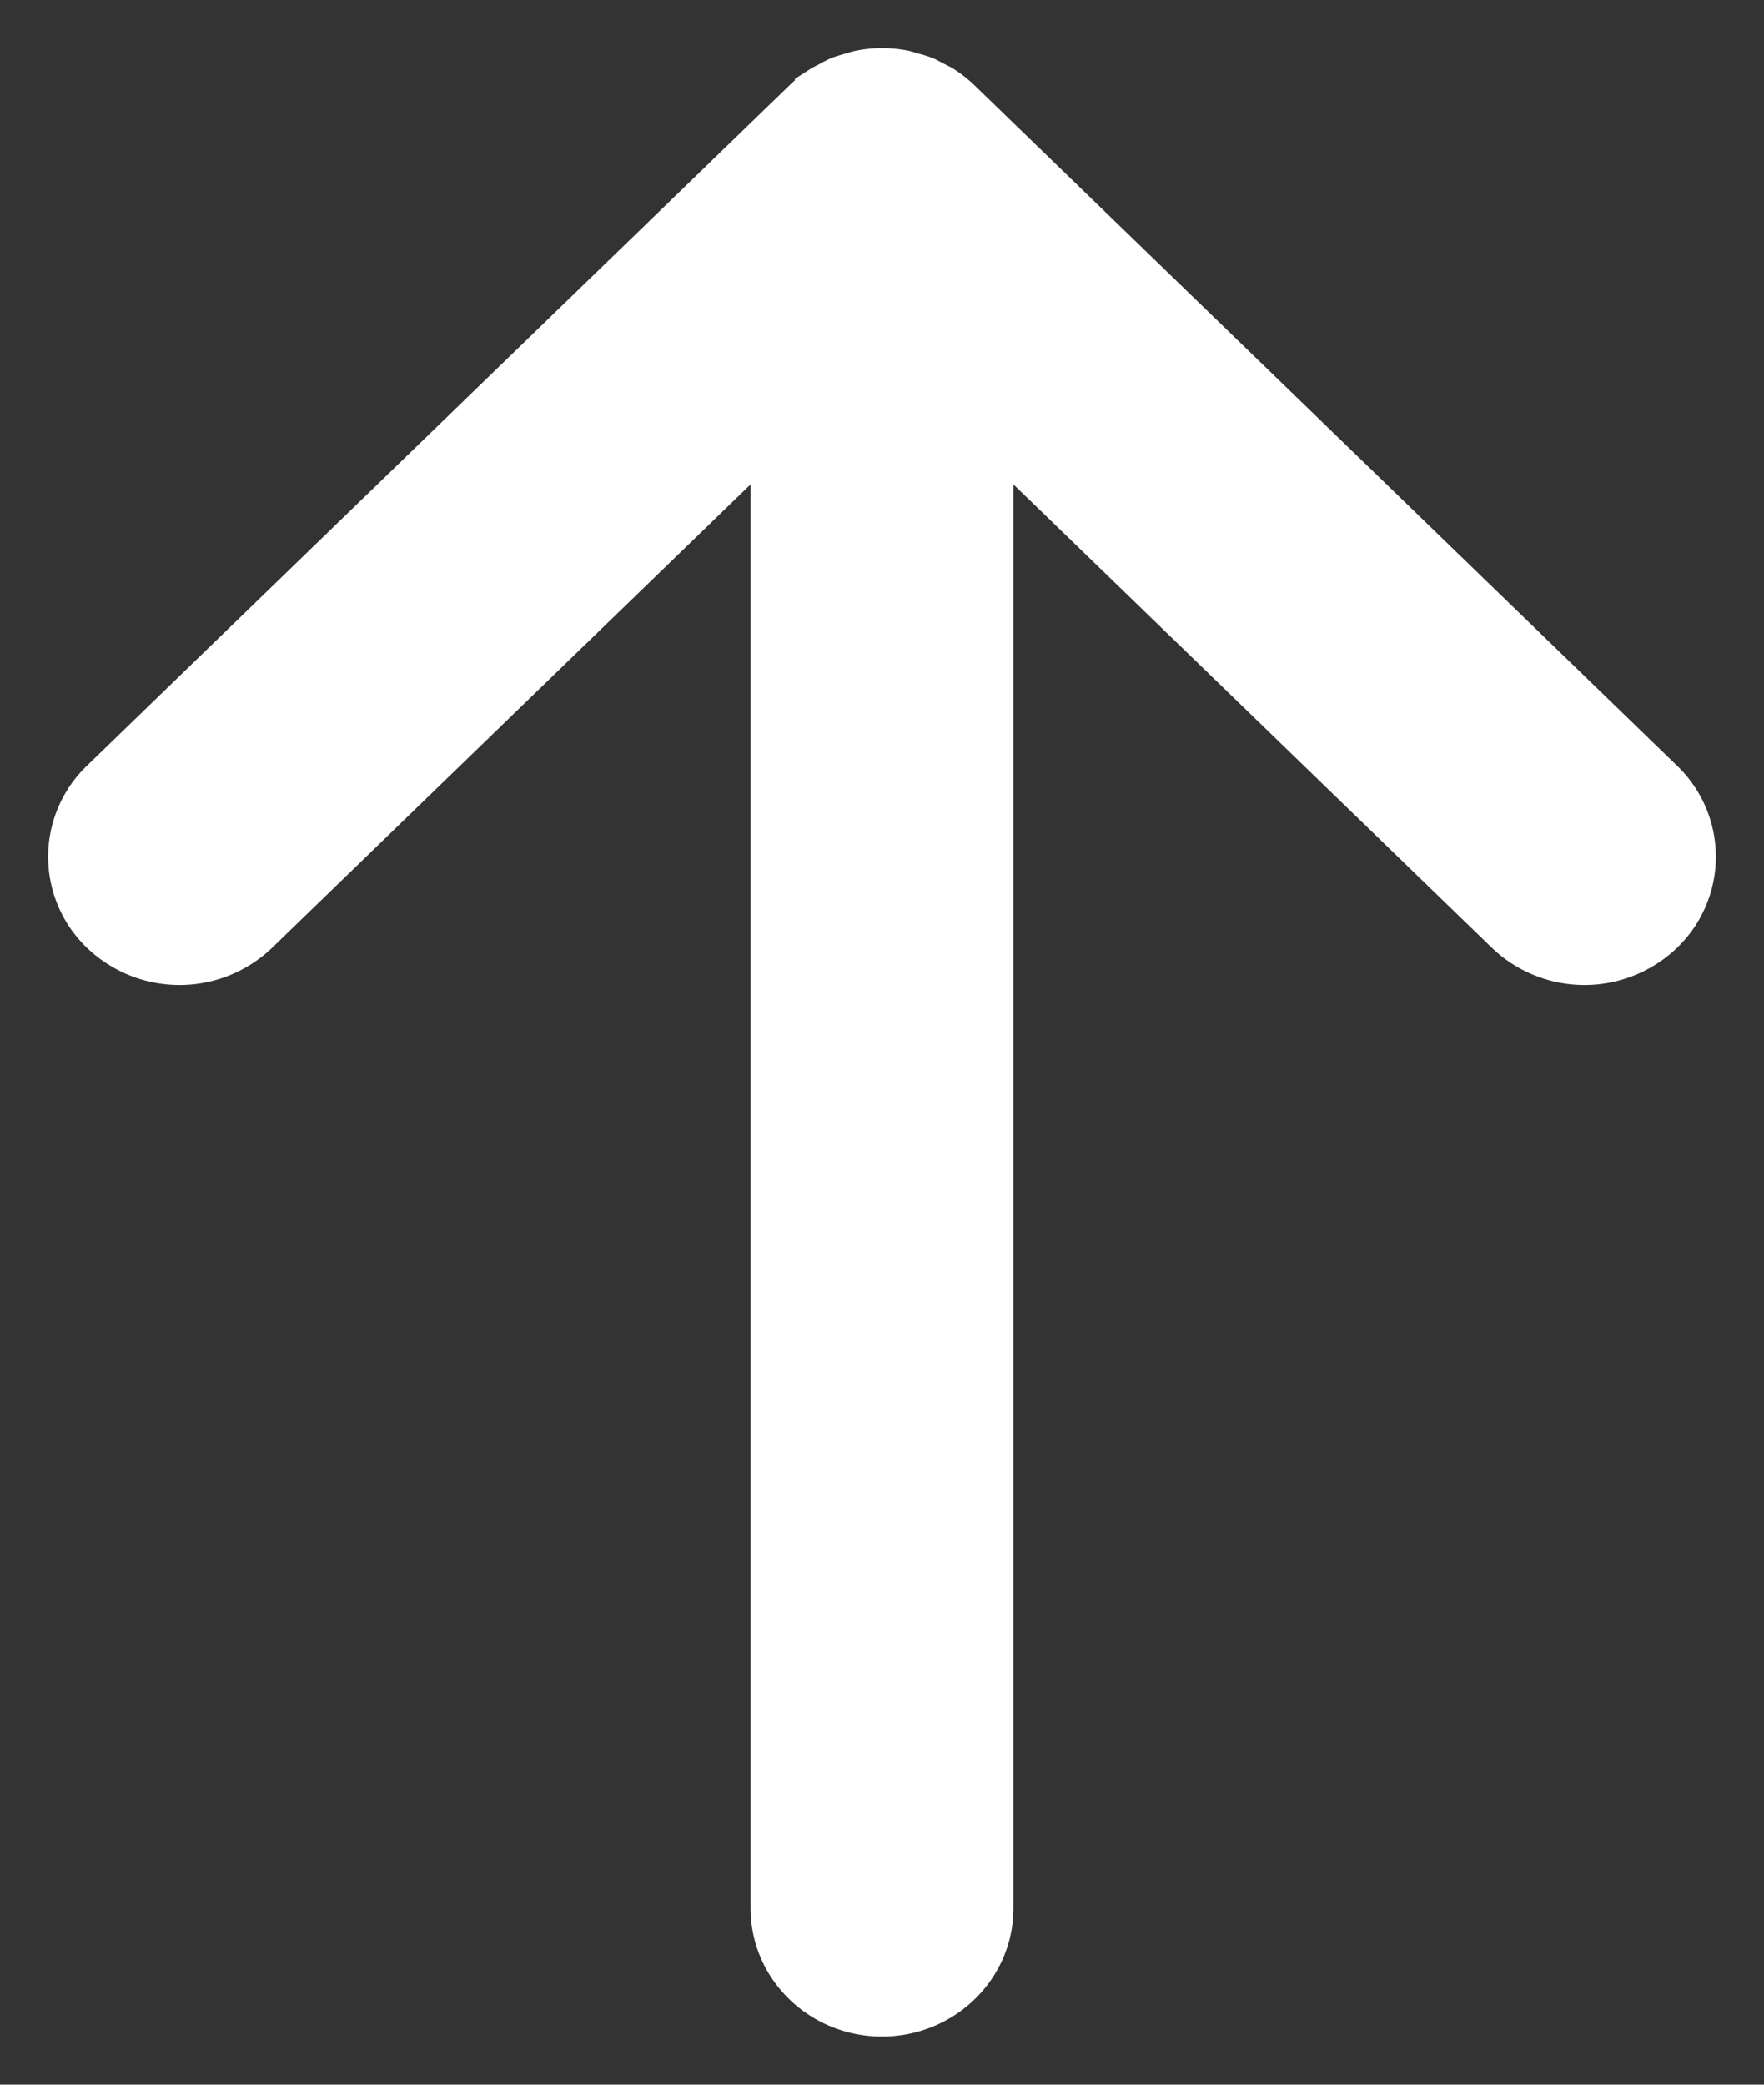 <svg xmlns="http://www.w3.org/2000/svg" xmlns:xlink="http://www.w3.org/1999/xlink" width="22" height="26" viewBox="0 0 22 26">
    <rect x="0" y="0" width="22" height="26" fill="#333333" stroke="none"/>
    <defs>
        <path id="a" d="M5.2 17.239h18.703l-6.437 6.646a1.268 1.268 0 0 0 0 1.752 1.174 1.174 0 0 0 1.697 0l8.485-8.761c.056-.058.106-.121.15-.189.02-.03.034-.065.051-.097.02-.039.043-.075.059-.116.017-.042.027-.085.039-.128.01-.035.022-.068.03-.103.015-.08.023-.162.023-.243v-.003c0-.08-.008-.16-.024-.24-.007-.037-.02-.071-.03-.108-.013-.04-.022-.083-.038-.123-.017-.043-.04-.082-.062-.122-.016-.03-.03-.062-.048-.09a1.214 1.214 0 0 0-.15-.19l-8.485-8.761a1.174 1.174 0 0 0-1.697 0 1.268 1.268 0 0 0 0 1.752l6.437 6.646H5.2c-.663 0-1.2.555-1.2 1.239s.537 1.239 1.2 1.239z"/>
    </defs>
    <g fill="none" fill-rule="evenodd" transform="translate(-5 -3)">
        <path d="M0 0h32v32H0z" opacity=".9"/>
        <use fill="#FFF" fill-rule="nonzero" stroke="#FFF" stroke-width=".8" transform="rotate(-90 16 16)" xlink:href="#a"/>
    </g>
</svg>
